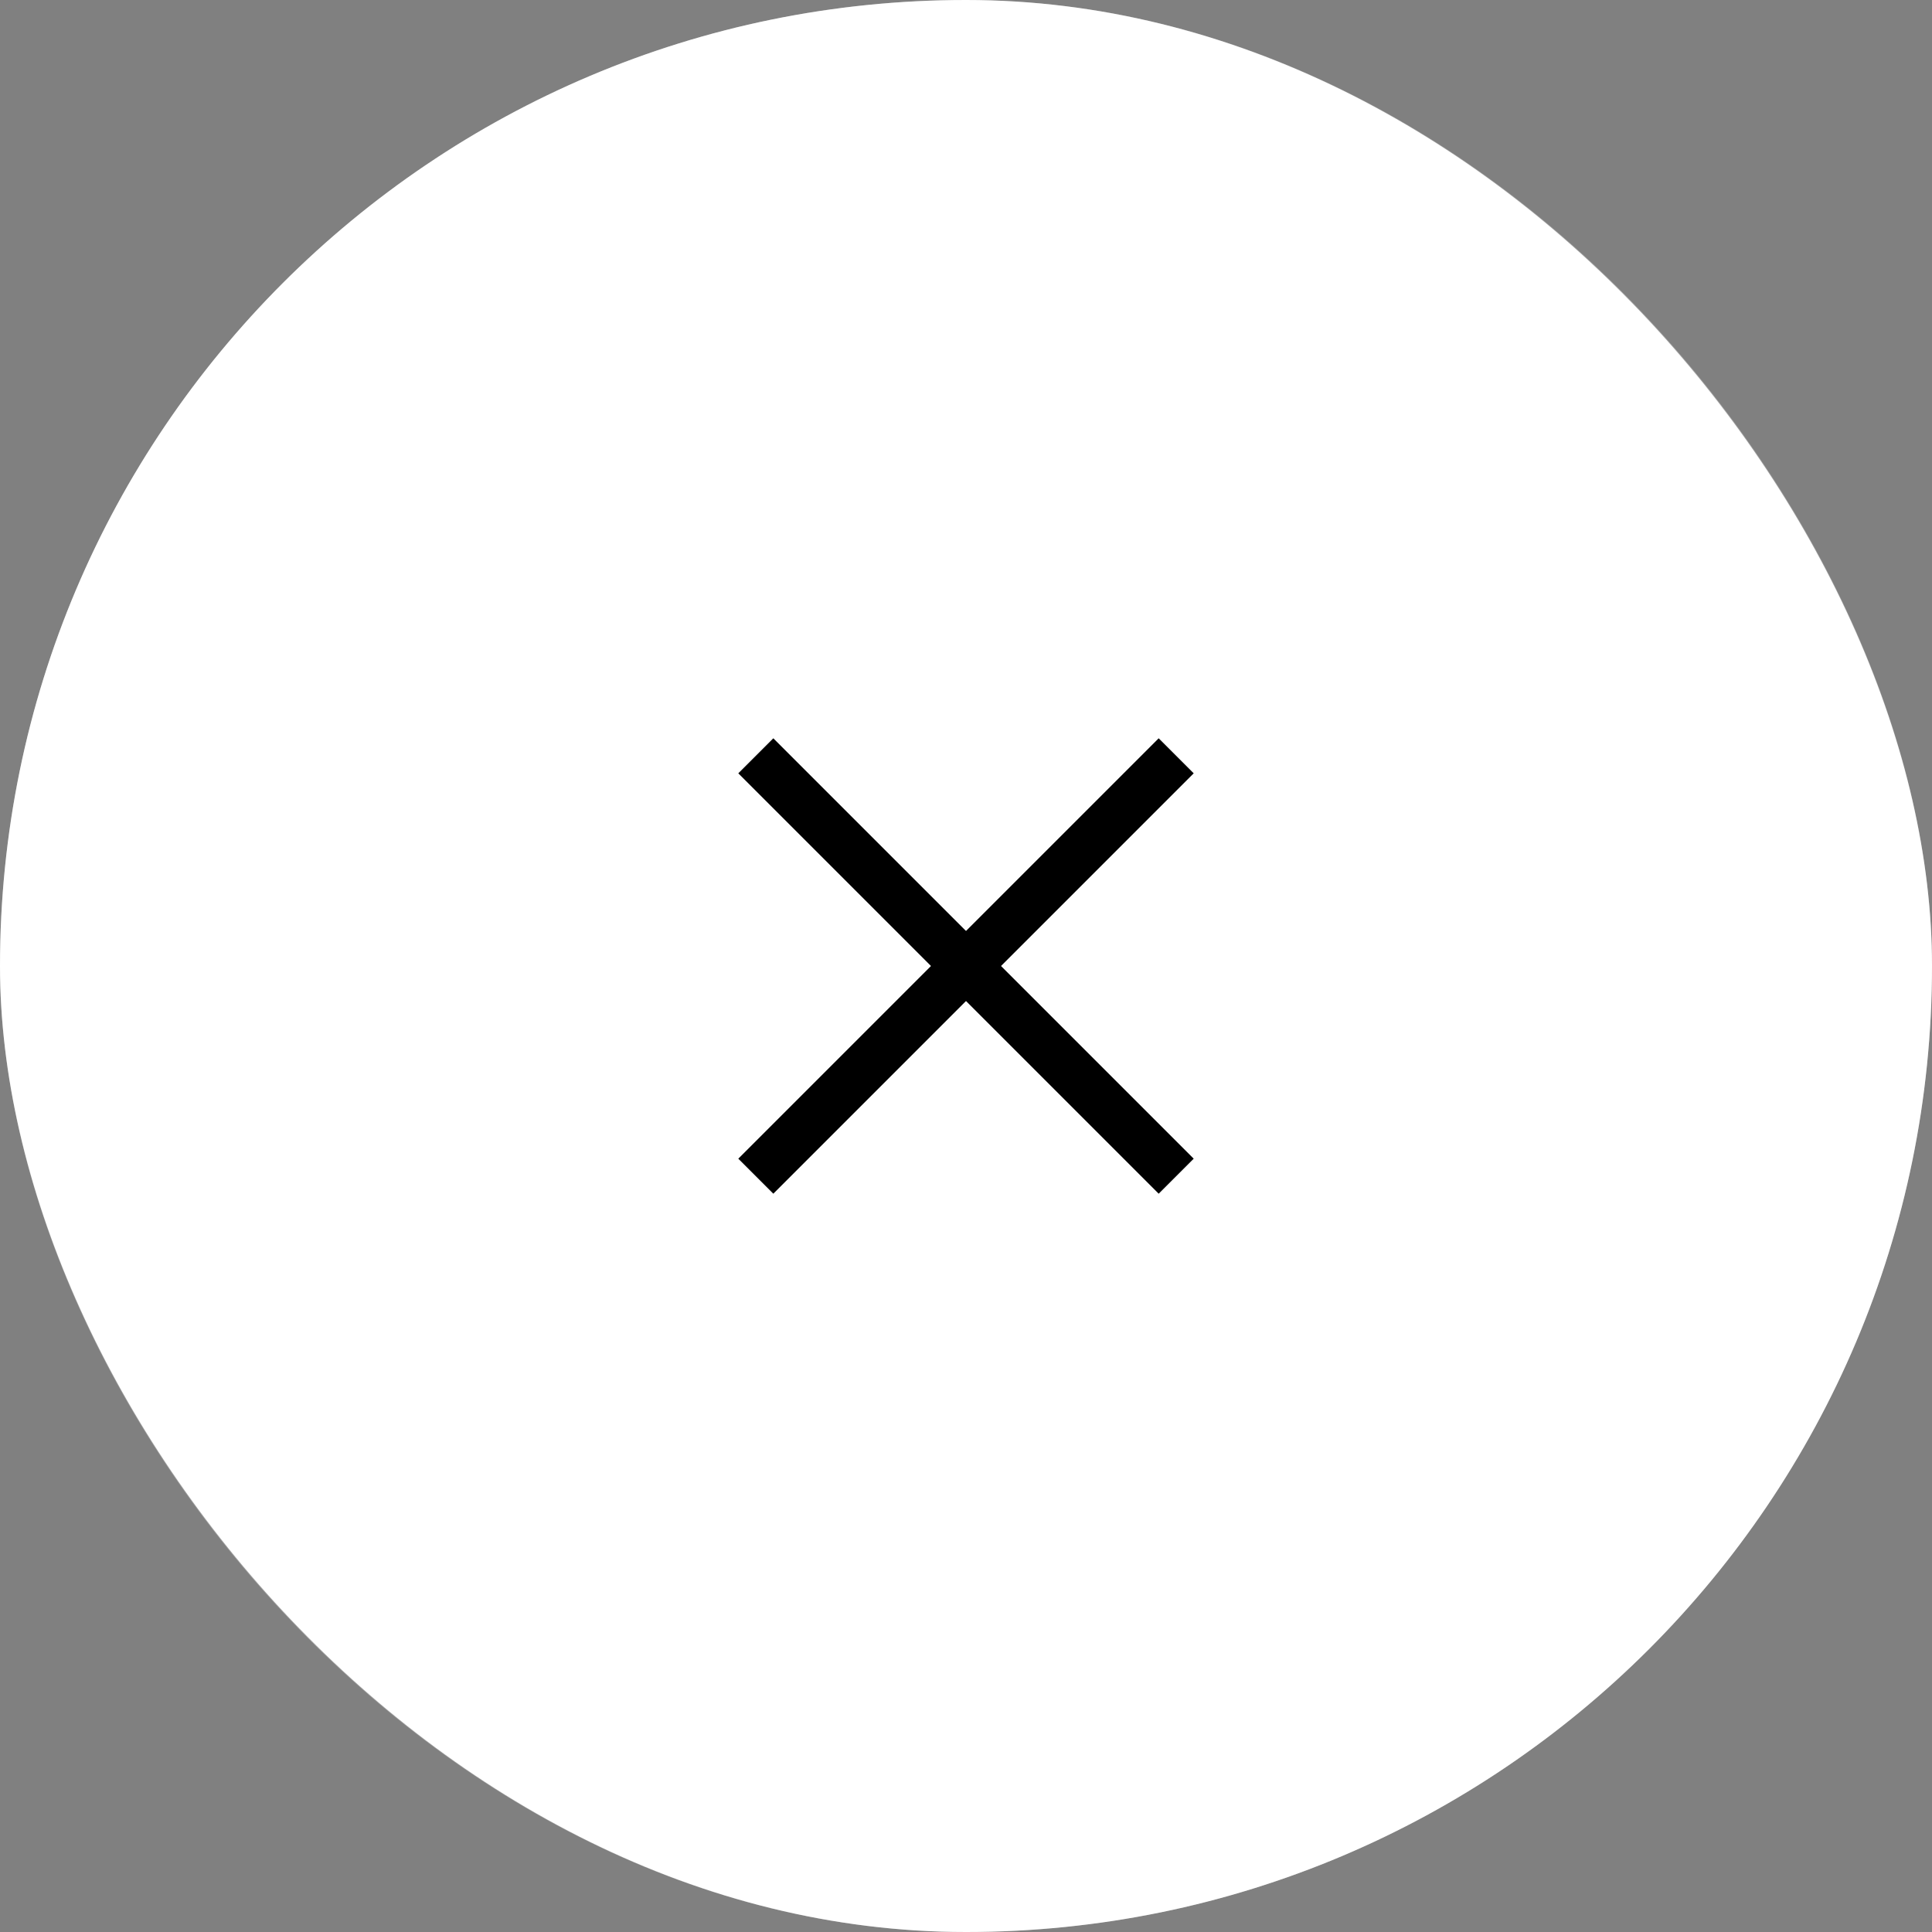 <?xml version="1.0" encoding="UTF-8"?> <svg xmlns="http://www.w3.org/2000/svg" width="39" height="39" viewBox="0 0 39 39" fill="none"><rect x="0" y="0" width="39" height="39" fill="#808080" stroke="none"/><rect width="39" height="39" rx="19.5" fill="white"></rect><rect x="0.5" y="0.5" width="38" height="38" rx="19" stroke="white" stroke-opacity="0.3"></rect><path d="M15.257 15.257L23.743 23.743" stroke="black"></path><path d="M15.257 23.743L23.743 15.257" stroke="black"></path></svg> 